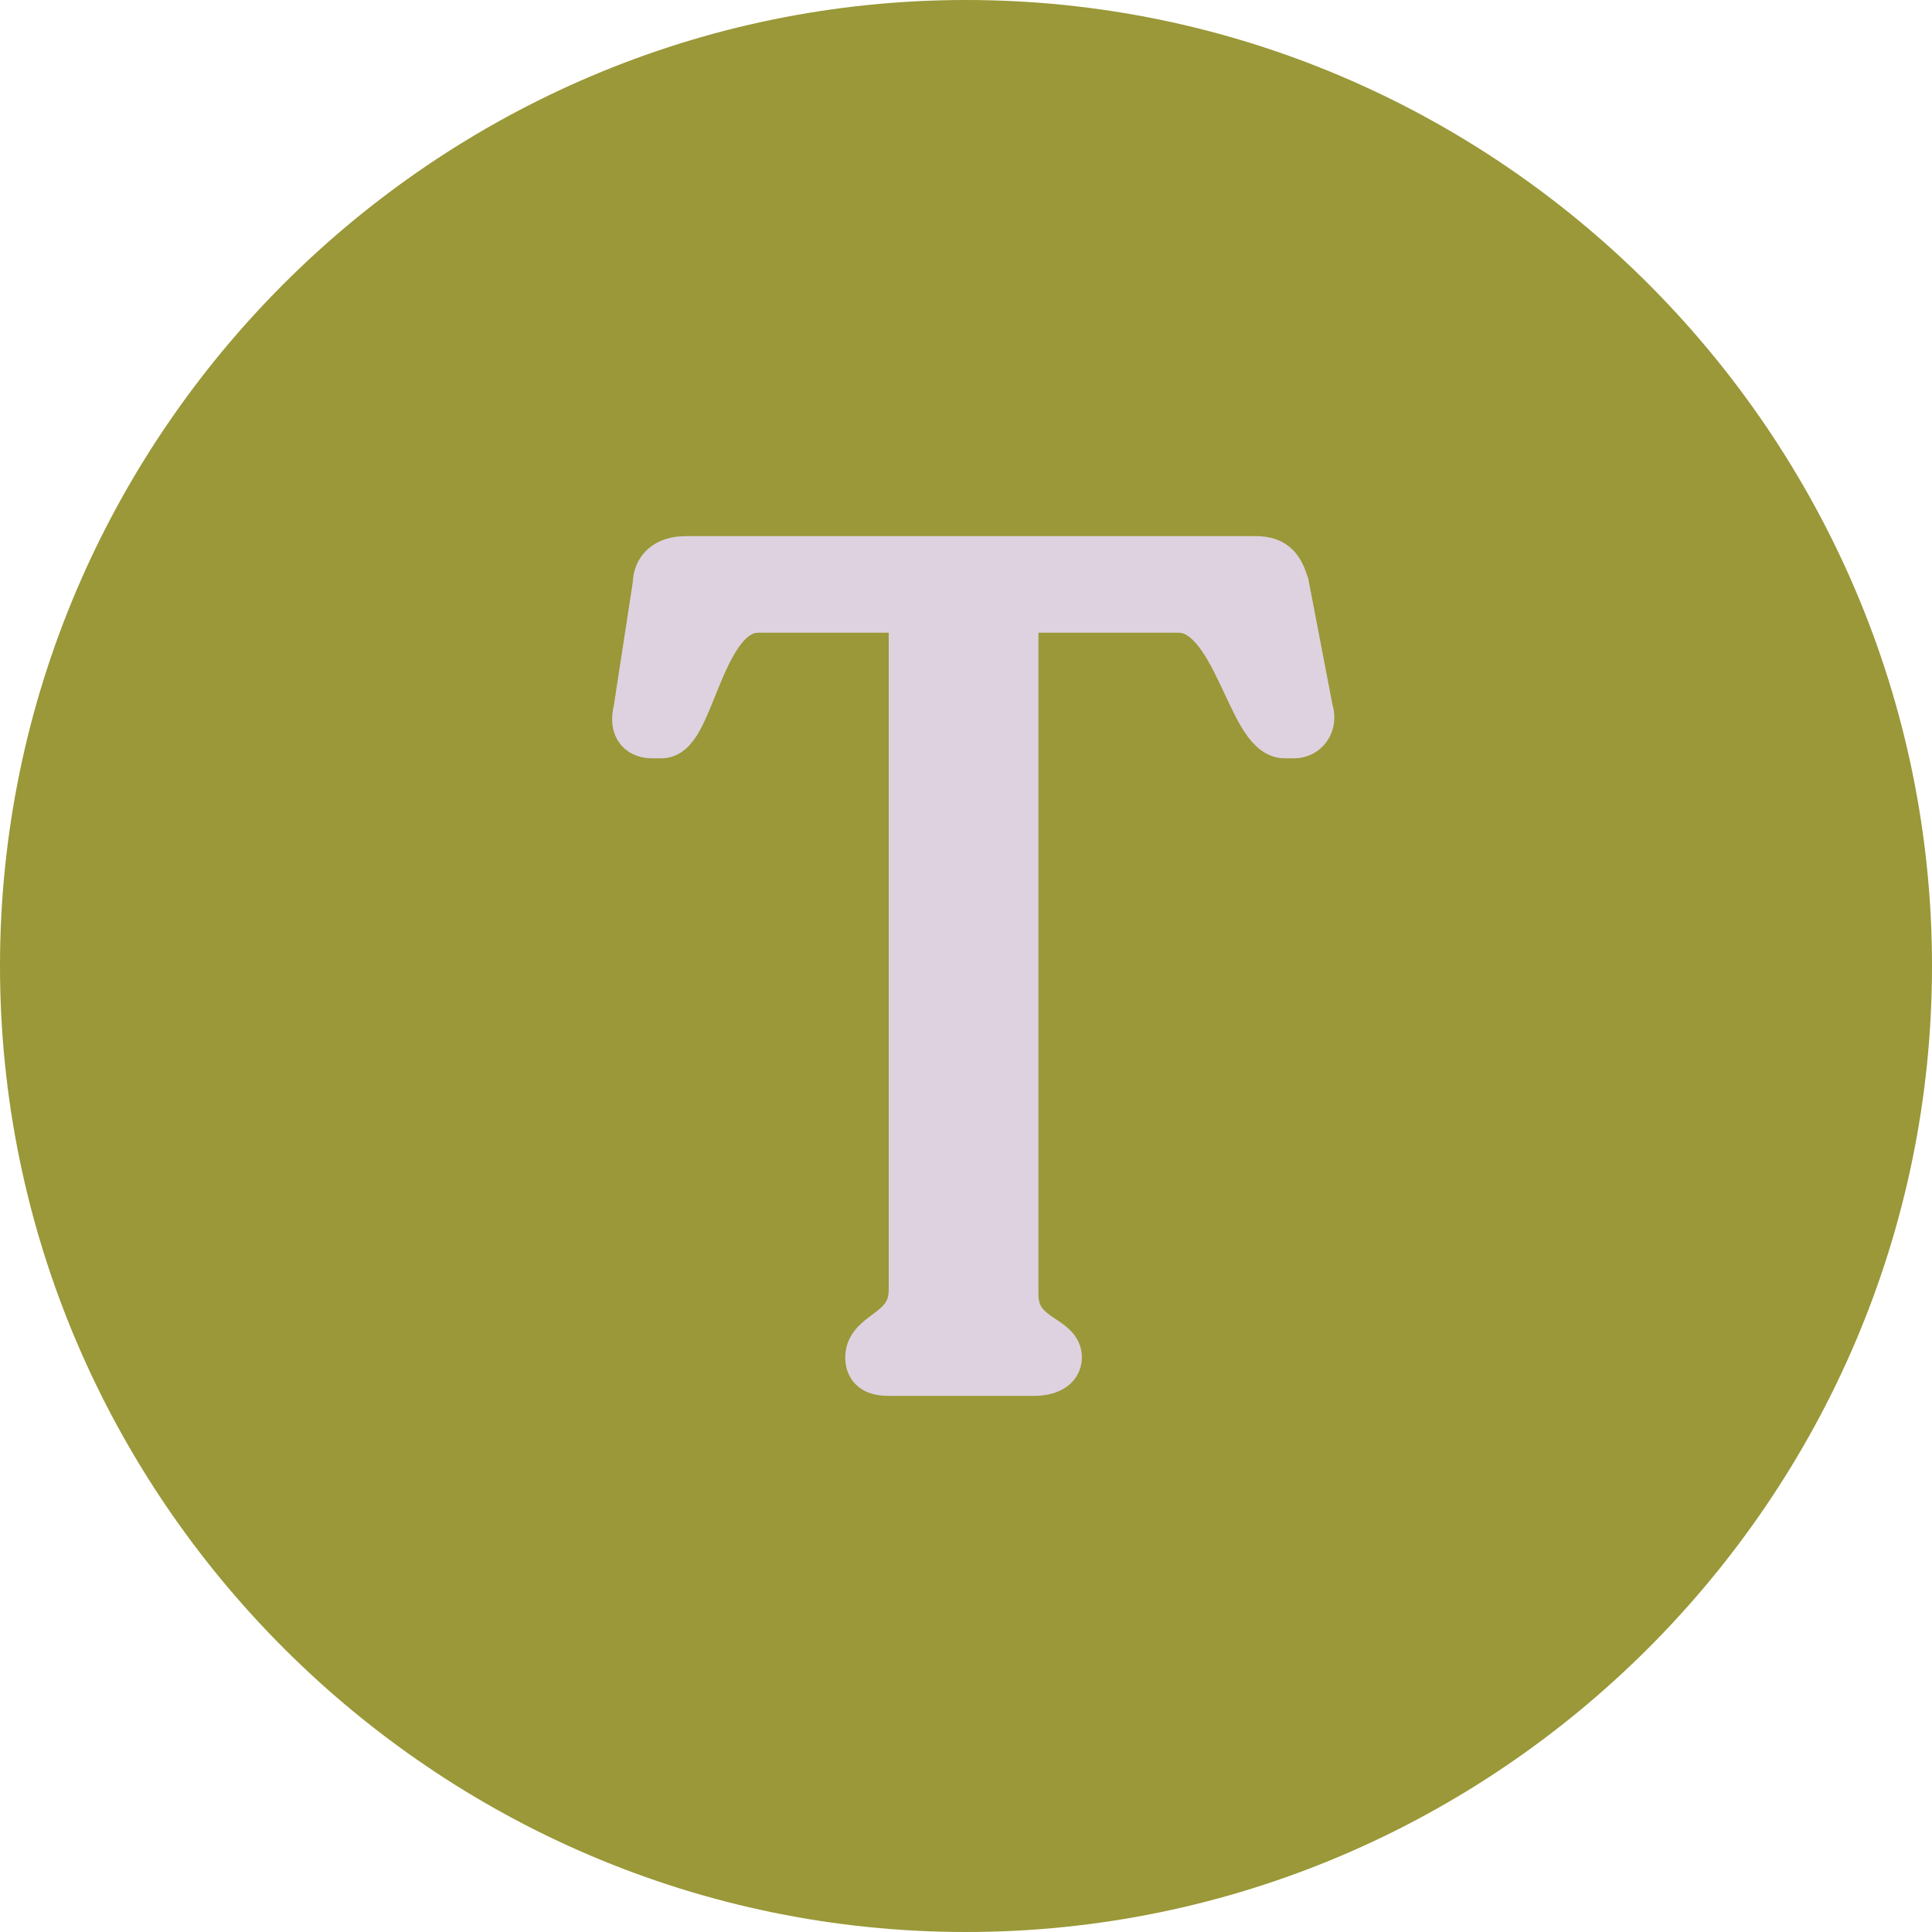 <?xml version="1.0" encoding="utf-8"?>
<!-- Generator: Adobe Illustrator 27.4.1, SVG Export Plug-In . SVG Version: 6.00 Build 0)  -->
<svg version="1.1" id="Layer_1" xmlns="http://www.w3.org/2000/svg" xmlns:xlink="http://www.w3.org/1999/xlink" x="0px" y="0px"
	 viewBox="0 0 40 40" style="enable-background:new 0 0 40 40;" xml:space="preserve">
<style type="text/css">
	.st0{fill:#9A9838;}
	.st1{fill:#DED2E0;stroke:#DED2E0;stroke-miterlimit:10;}
</style>
<path class="st0" d="M20,0L20,0c11,0,20,9,20,20l0,0c0,11-9,20-20,20l0,0C9,40,0,31,0,20l0,0C0,9,9,0,20,0z"/>
<path class="st1" d="M18,28.1L18,28.1c0-0.5,0.9-0.5,0.9-1.4V12.6h-3.2c-1.2,0-1.4,2.6-2,2.6h-0.2c-0.2,0-0.4-0.1-0.3-0.5l0.4-2.6
	c0-0.3,0.2-0.5,0.6-0.5H26c0.4,0,0.5,0.2,0.6,0.5l0.5,2.6c0.1,0.3-0.1,0.5-0.3,0.5h-0.2c-0.7,0-1-2.6-2.2-2.6H21v14.2
	c0,0.9,0.9,0.9,0.9,1.3l0,0c0,0.2-0.2,0.3-0.5,0.3h-3C18.1,28.4,18,28.3,18,28.1z"/>
</svg>
